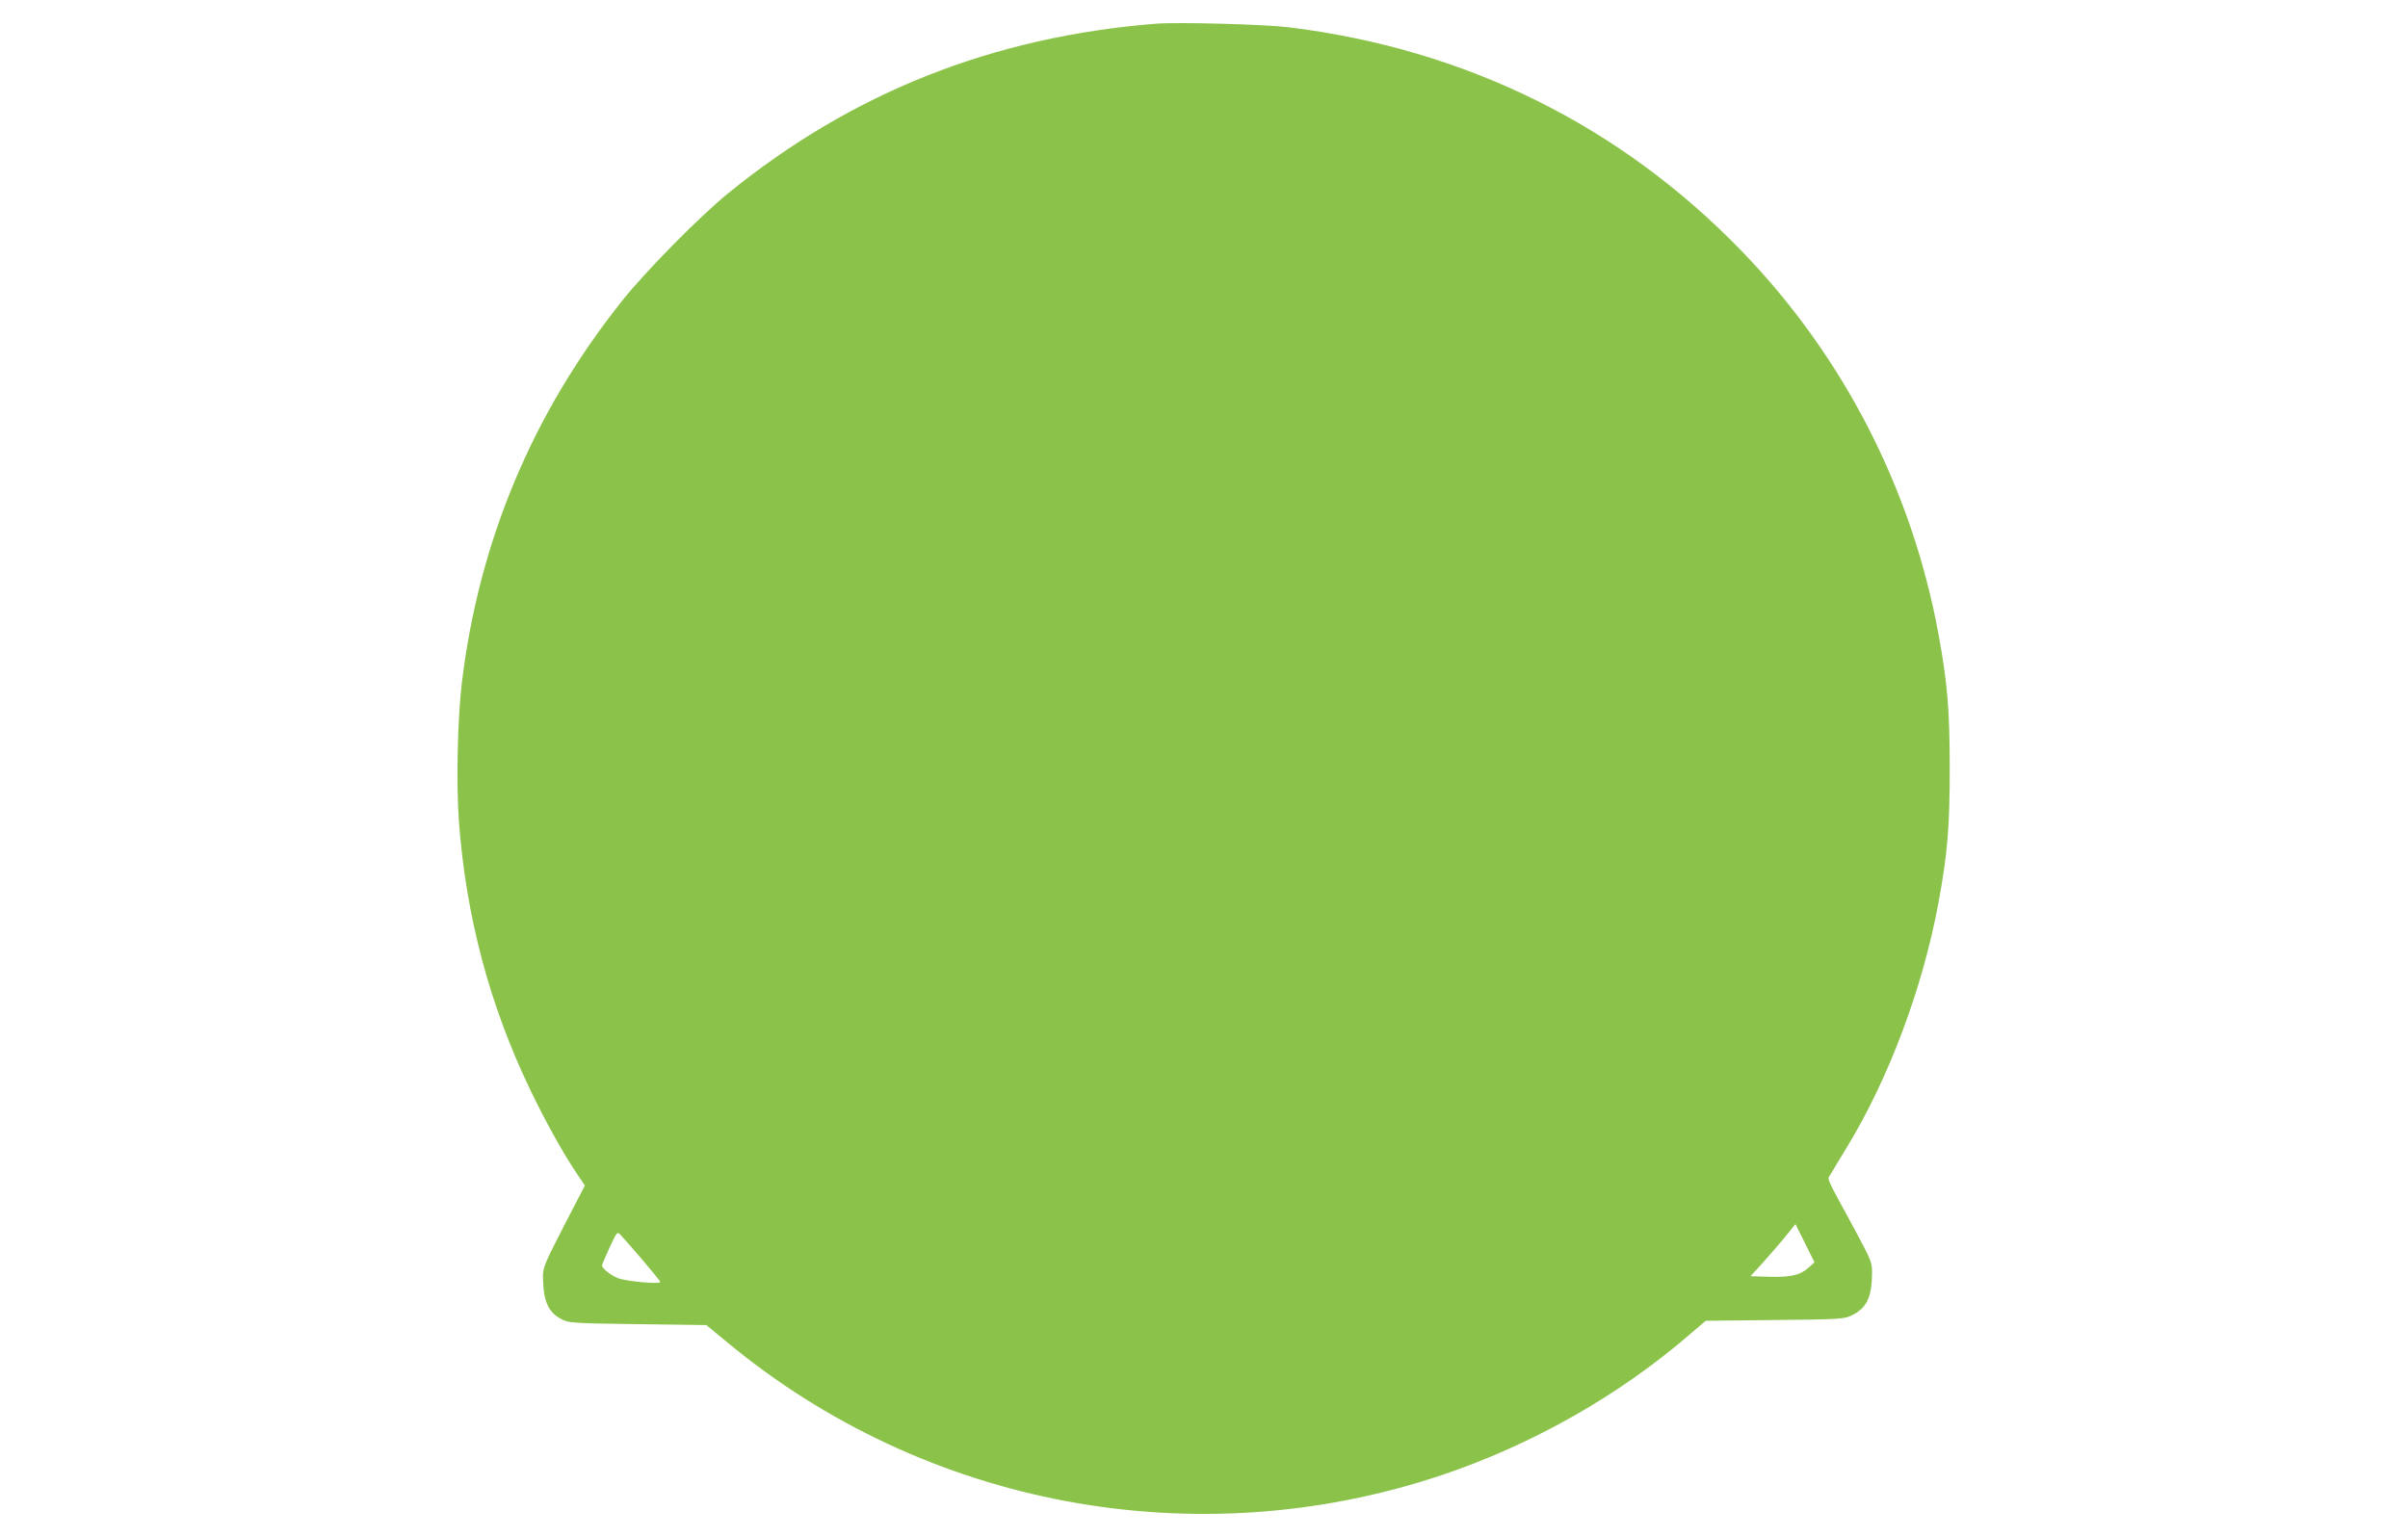<?xml version="1.0" standalone="no"?>
<!DOCTYPE svg PUBLIC "-//W3C//DTD SVG 20010904//EN"
 "http://www.w3.org/TR/2001/REC-SVG-20010904/DTD/svg10.dtd">
<svg version="1.0" xmlns="http://www.w3.org/2000/svg"
 width="1280pt" height="817pt" viewBox="0 0 1280 817"
 preserveAspectRatio="xMidYMid meet">
<g transform="translate(0,817) scale(0.1,-0.1)"
fill="#8bc34a" stroke="none">
<path d="M6145 8044 c-868 -69 -1616 -366 -2275 -902 -151 -123 -439 -415
-562 -570 -477 -598 -762 -1279 -853 -2032 -23 -194 -30 -524 -16 -732 37
-505 162 -980 380 -1433 81 -168 174 -336 247 -444 l43 -64 -112 -216 c-100
-194 -111 -221 -111 -267 2 -131 27 -189 96 -226 42 -22 52 -23 408 -28 l365
-5 109 -90 c1056 -876 2492 -1144 3795 -709 484 162 950 426 1327 753 l81 69
364 4 c323 3 368 5 404 21 86 39 115 95 116 230 1 54 -5 68 -92 230 -162 298
-146 263 -128 294 9 16 46 78 83 138 225 368 406 851 490 1305 49 266 60 404
60 715 0 311 -12 453 -60 715 -141 766 -503 1472 -1040 2029 -647 672 -1473
1081 -2414 1196 -129 16 -587 28 -705 19z m3468 -6614 c-44 -40 -96 -51 -210
-48 l-98 3 55 60 c30 33 84 95 120 138 l64 79 51 -102 50 -101 -32 -29z
m-6199 43 c53 -62 96 -115 96 -119 0 -13 -186 4 -226 21 -39 16 -84 52 -84 67
0 4 18 47 40 95 40 85 41 87 59 67 10 -10 62 -69 115 -131z"/>
</g>
</svg>
